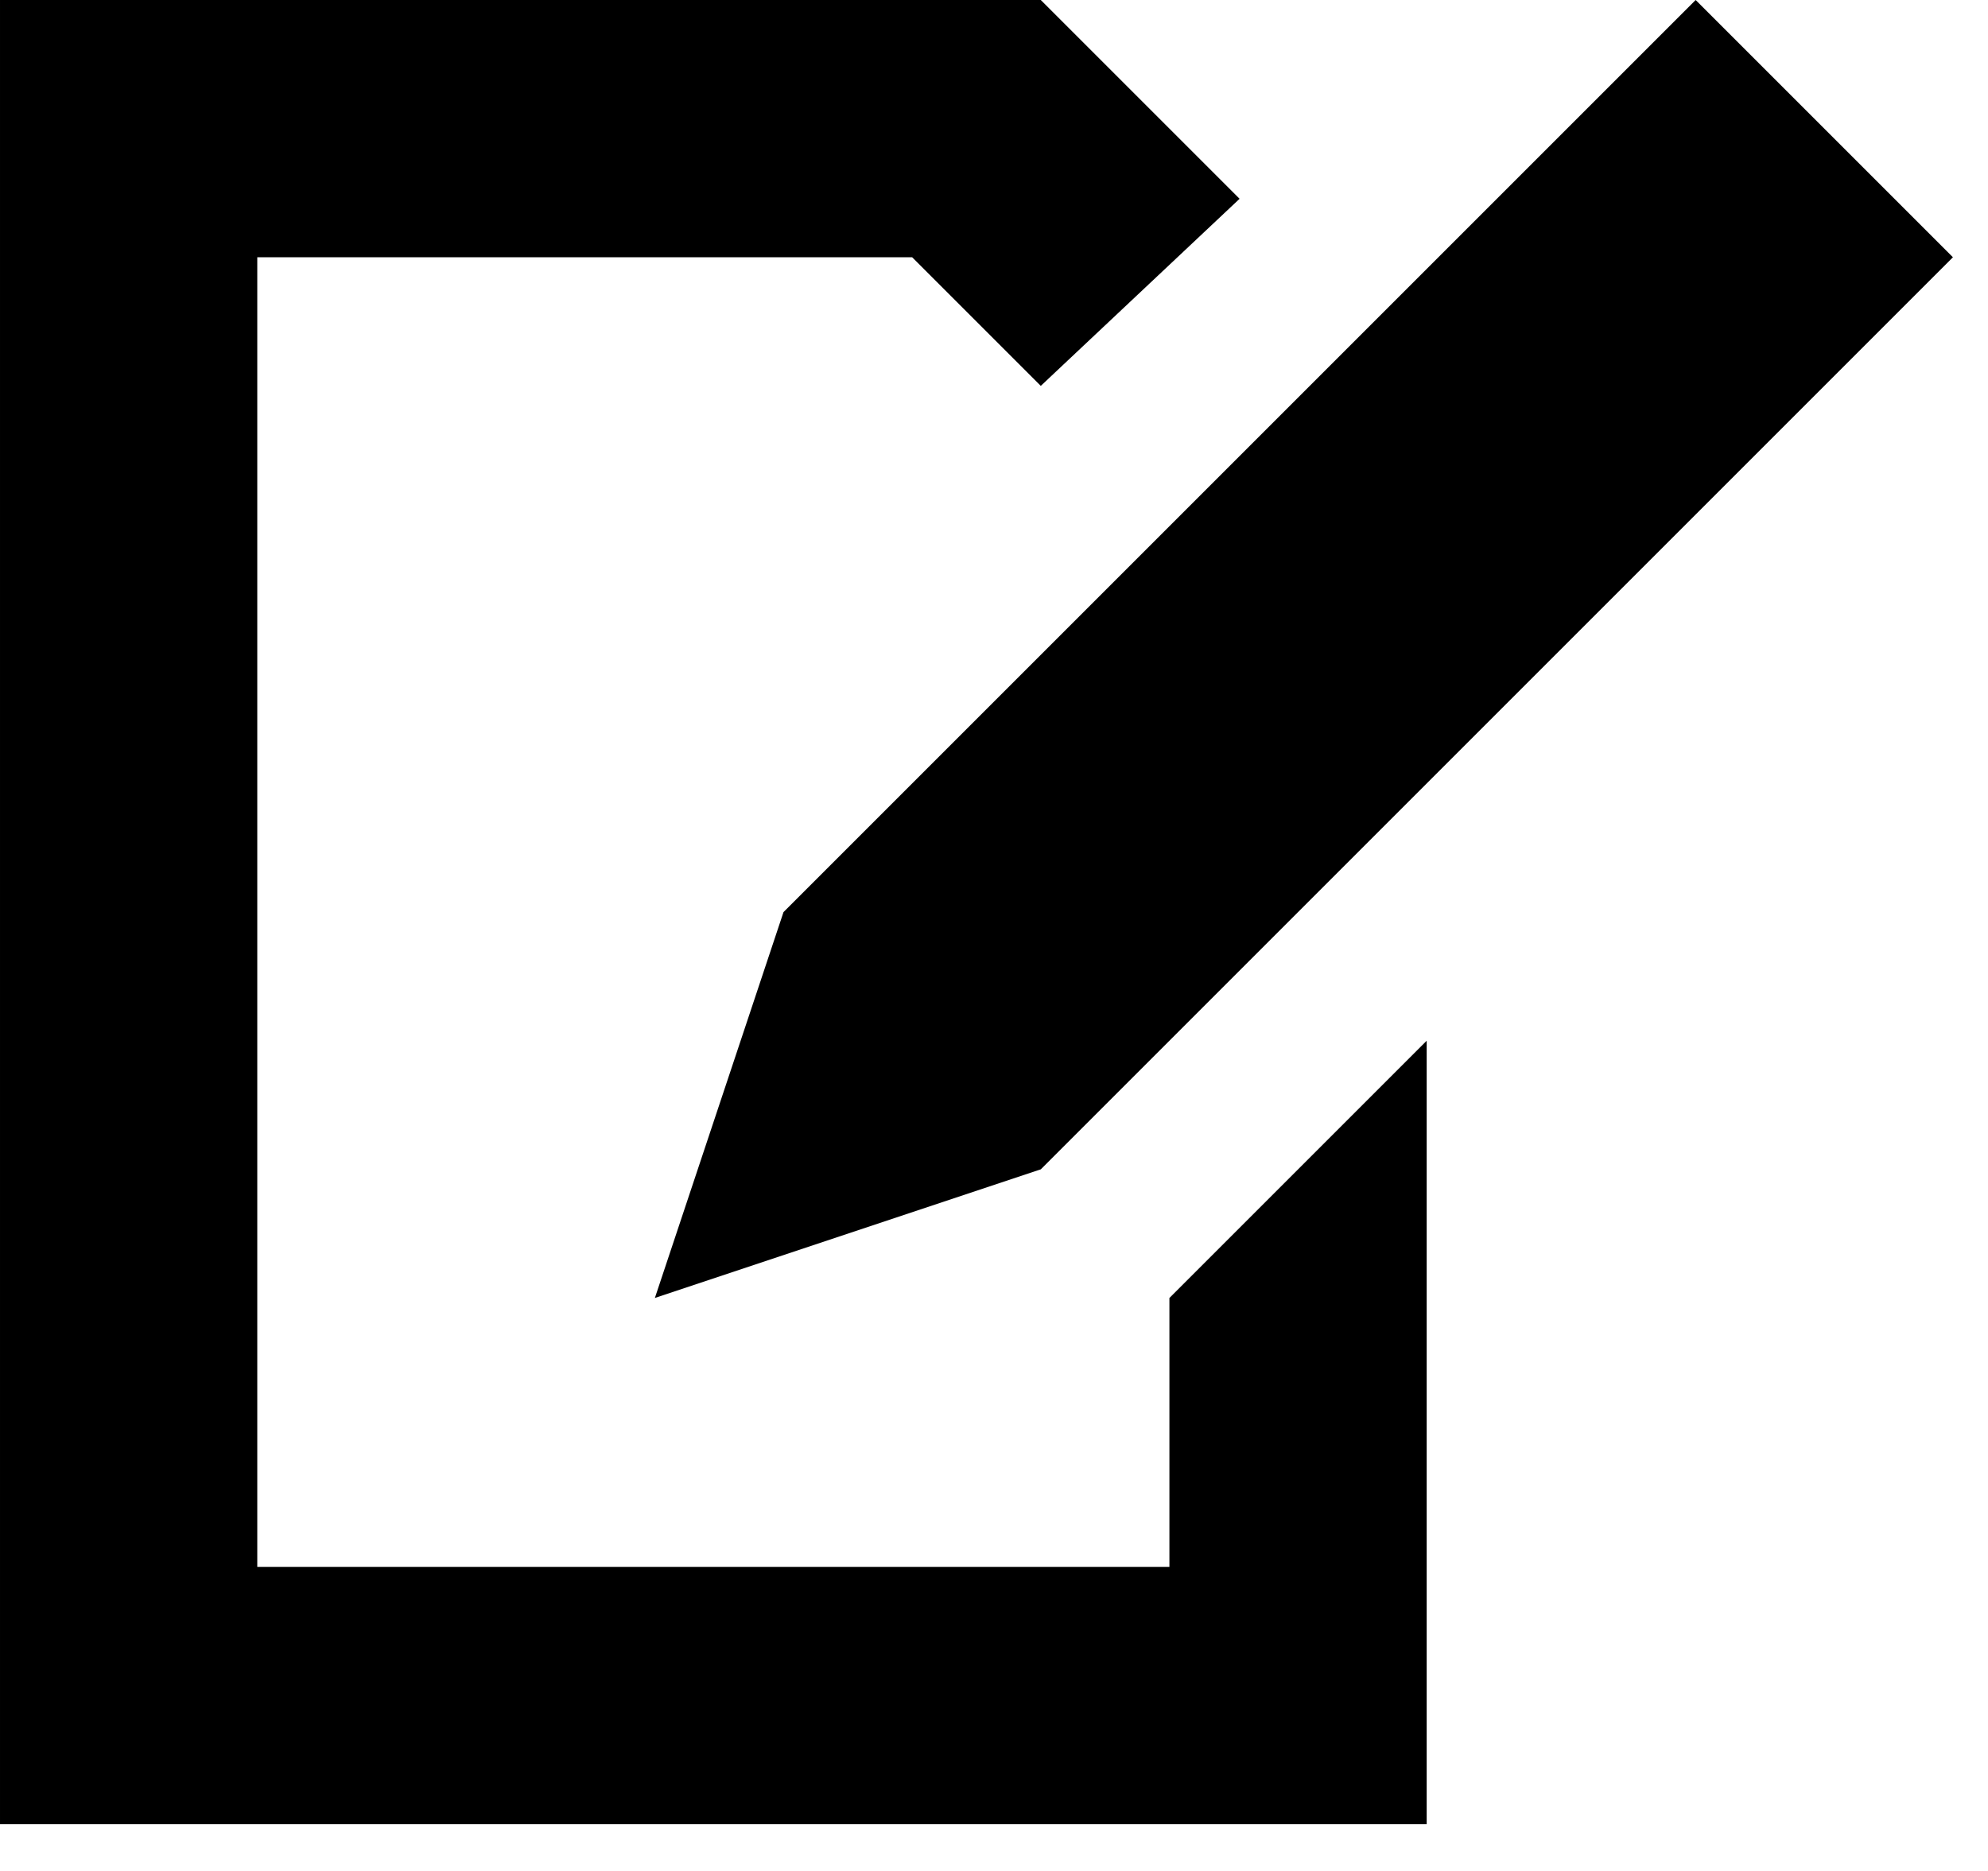 <!-- This Source Code Form is subject to the terms of the Mozilla Public
   - License, v. 2.0. If a copy of the MPL was not distributed with this
   - file, You can obtain one at http://mozilla.org/MPL/2.0/. -->
<svg xmlns="http://www.w3.org/2000/svg" width="17" height="16" viewBox="0 0 17 16">
  <g fill="#000000" fill-rule="evenodd">
    <path d="m10,11.1 0,2.3-7.8,0 0-11.2 5.6-0 1.1,1.1 1.7-1.6-1.7-1.7-8.9,0 0,15.6 12.2,0 0-6.7z"/>
    <path d="M6.7,7.8L14.5,0l2.2,2.2L8.9,10l-3.3,1.1L6.7,7.8z"/>
  </g>
</svg>
